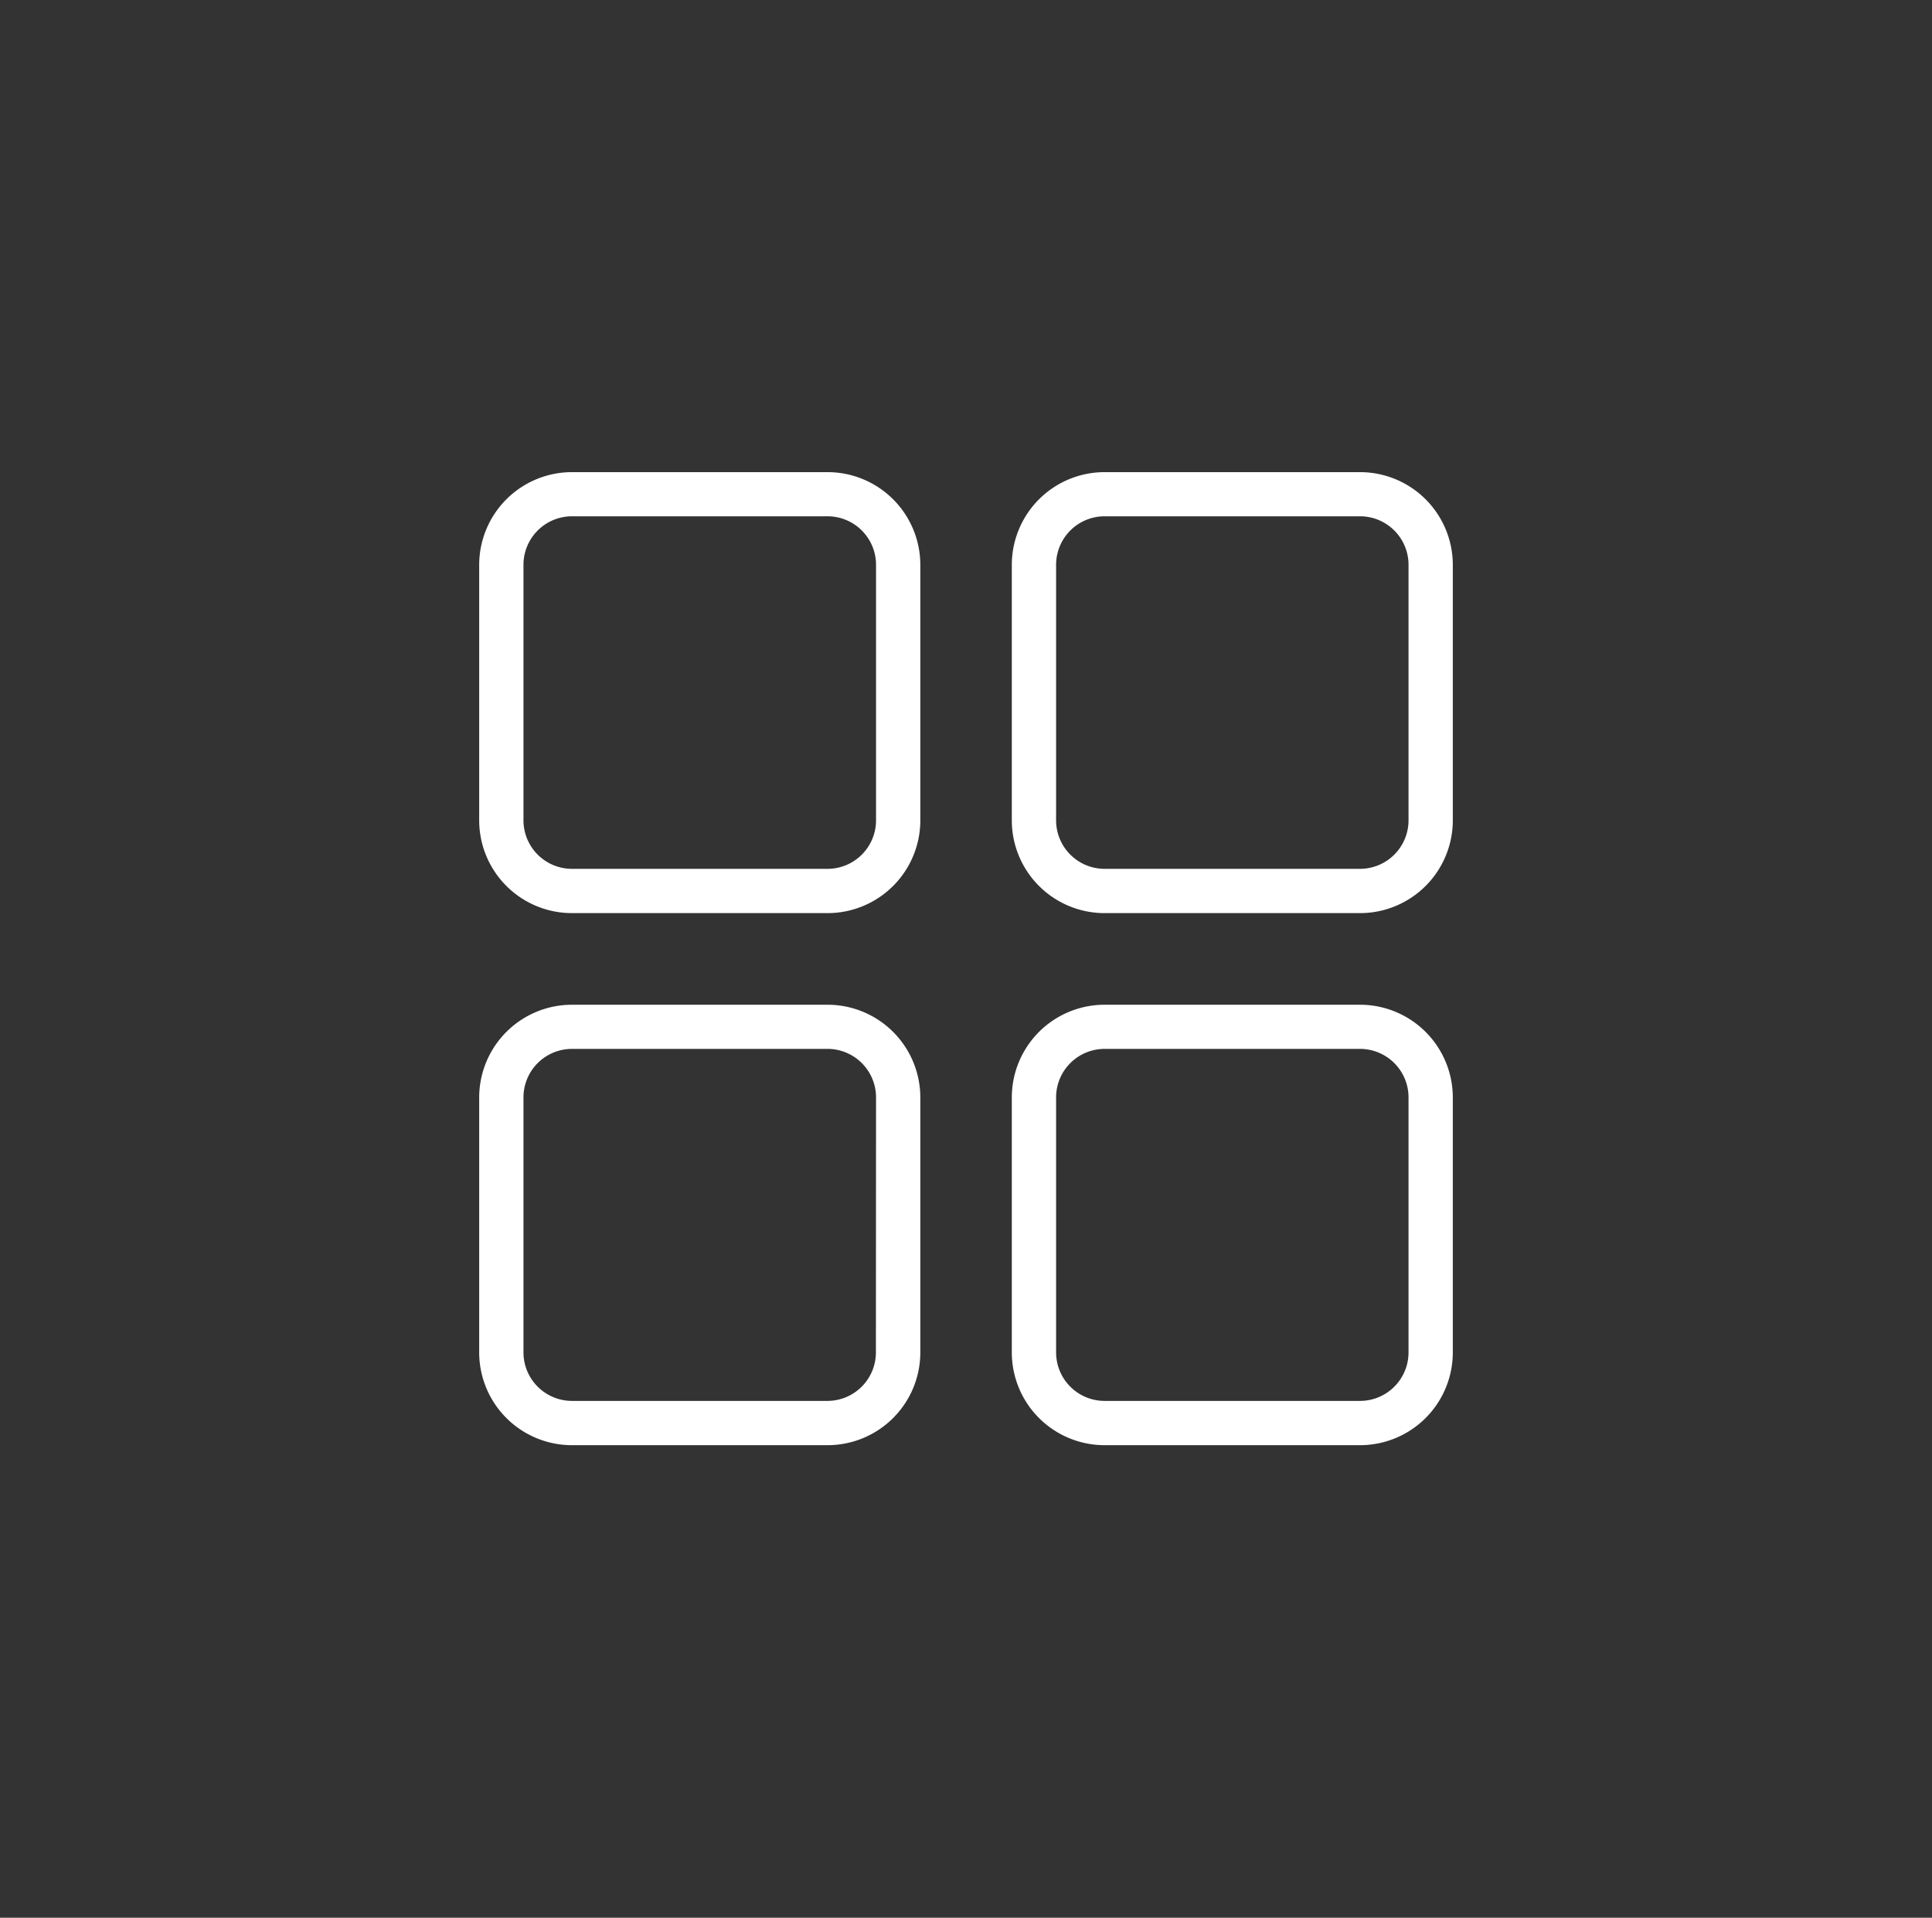 <svg id="Layer_1" data-name="Layer 1" xmlns="http://www.w3.org/2000/svg" viewBox="0 0 145.71 144.64"><rect x="0" y="0" width="145.71" height="144.64" fill="#333333" stroke="none"/><defs><style>.cls-icon{fill:#fff;}</style></defs><title>tat_icons</title><path class="cls-icon" d="M62.41,35.61H43.14a7,7,0,0,0-7,7V61.87a7,7,0,0,0,7,7H62.41a7,7,0,0,0,7-7V42.6A7,7,0,0,0,62.41,35.61Zm3.66,26.26a3.66,3.66,0,0,1-3.66,3.66H43.14a3.66,3.66,0,0,1-3.66-3.66V42.6a3.66,3.66,0,0,1,3.66-3.66H62.41a3.66,3.66,0,0,1,3.66,3.66Z"/><path class="cls-icon" d="M102.57,35.61H83.31a7,7,0,0,0-7,7V61.87a7,7,0,0,0,7,7h19.26a7,7,0,0,0,7-7V42.6A7,7,0,0,0,102.57,35.61Zm3.66,26.26a3.66,3.66,0,0,1-3.66,3.66H83.31a3.66,3.66,0,0,1-3.66-3.66V42.6a3.66,3.66,0,0,1,3.66-3.66h19.26a3.66,3.66,0,0,1,3.66,3.66Z"/><path class="cls-icon" d="M62.41,75.78H43.14a7,7,0,0,0-7,7V102a7,7,0,0,0,7,7H62.41a7,7,0,0,0,7-7V82.77A7,7,0,0,0,62.41,75.78ZM66.06,102a3.66,3.66,0,0,1-3.66,3.66H43.14A3.66,3.66,0,0,1,39.48,102V82.77a3.66,3.66,0,0,1,3.66-3.66H62.41a3.66,3.66,0,0,1,3.66,3.66Z"/><path class="cls-icon" d="M102.57,75.78H83.31a7,7,0,0,0-7,7V102a7,7,0,0,0,7,7h19.26a7,7,0,0,0,7-7V82.77A7,7,0,0,0,102.57,75.78ZM106.23,102a3.66,3.66,0,0,1-3.66,3.66H83.31A3.66,3.66,0,0,1,79.65,102V82.77a3.66,3.66,0,0,1,3.66-3.66h19.26a3.66,3.66,0,0,1,3.66,3.66Z"/></svg>